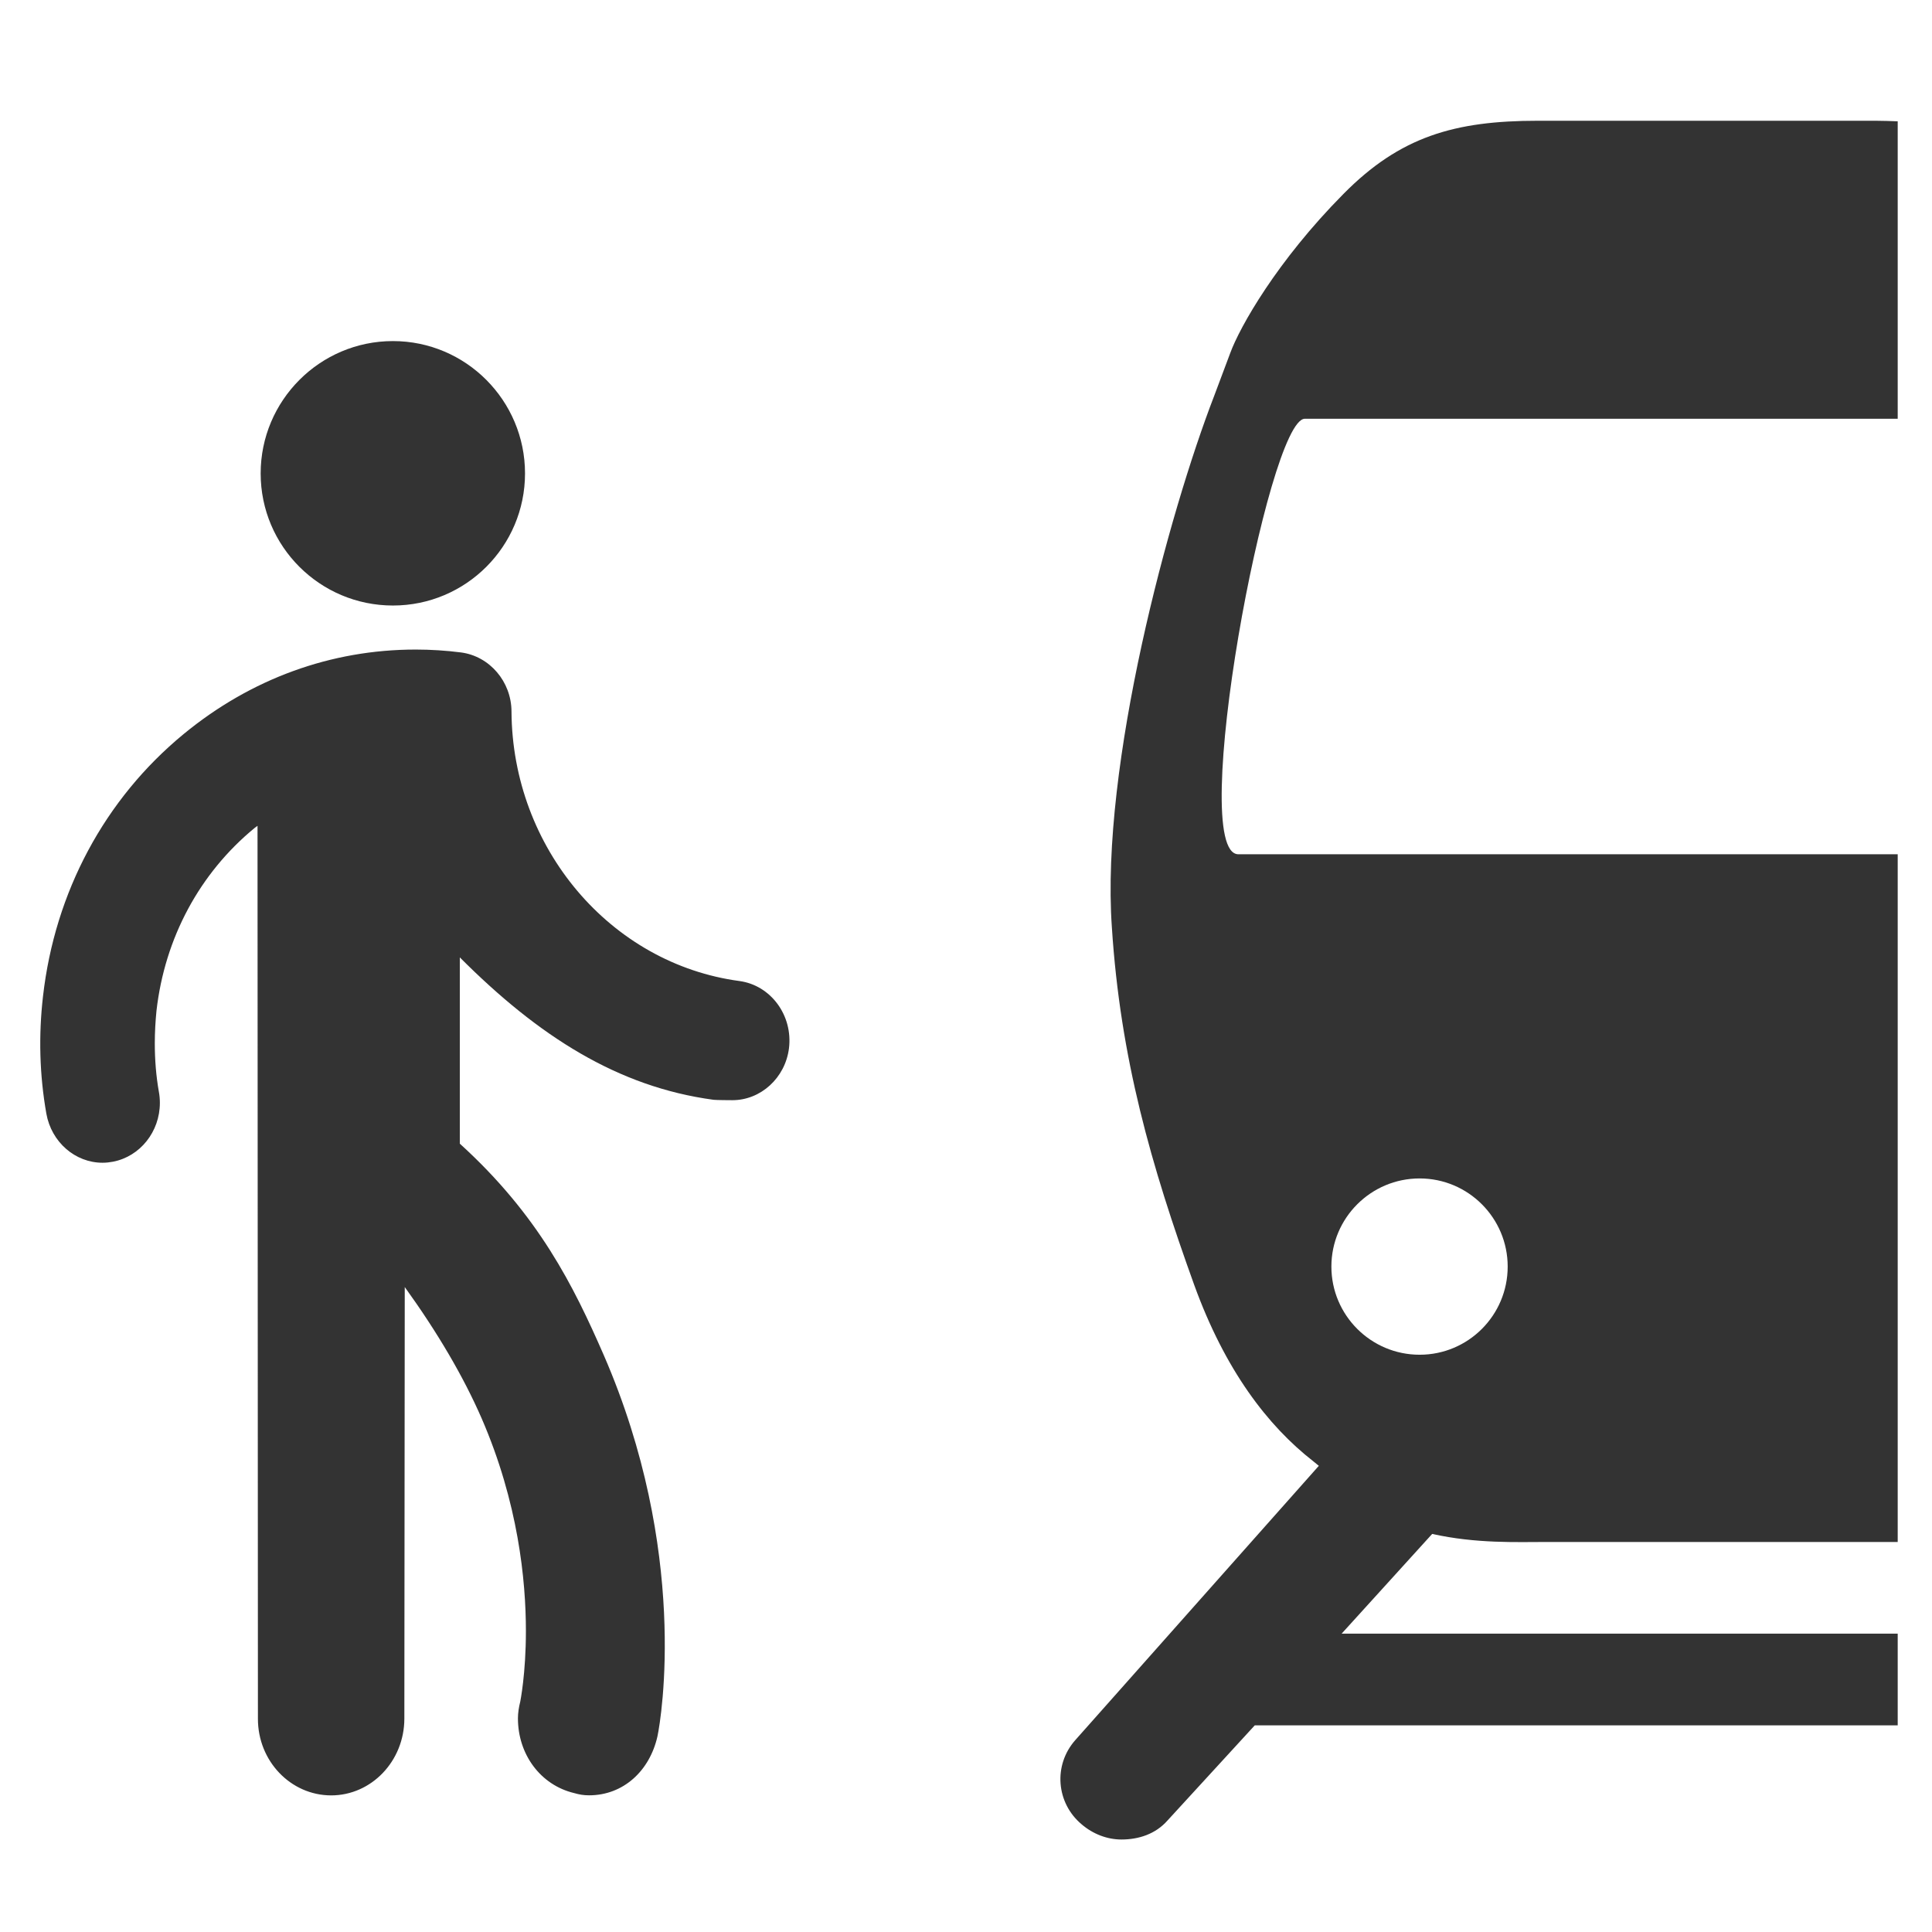 <svg width="24" height="24" viewBox="0 0 24 24" fill="none" xmlns="http://www.w3.org/2000/svg">
<path fill-rule="evenodd" clip-rule="evenodd" d="M23.297 1.5C23.394 1.5 23.484 1.504 23.574 1.507V5.202H16.209C15.75 5.202 14.742 10.612 15.384 10.612H23.574V19.155H19.211C18.843 19.155 18.339 19.177 17.791 19.055L16.666 20.294H23.574V21.433H15.587L14.504 22.614C14.355 22.784 14.144 22.851 13.931 22.851C13.755 22.851 13.578 22.784 13.436 22.662C13.119 22.396 13.083 21.927 13.357 21.617L16.383 18.209C16.359 18.189 16.333 18.169 16.312 18.151C15.746 17.709 15.219 17.021 14.835 15.962C14.298 14.473 13.917 13.146 13.812 11.519C13.67 9.505 14.521 6.372 15.084 4.915L15.282 4.387C15.401 4.061 15.864 3.242 16.687 2.411C17.392 1.696 18.07 1.5 19.104 1.5H23.297ZM5.164 8.069C5.351 8.069 5.541 8.081 5.728 8.105C6.082 8.152 6.353 8.467 6.354 8.839C6.364 10.533 7.582 11.973 9.188 12.187C9.576 12.241 9.851 12.614 9.801 13.022C9.755 13.389 9.452 13.667 9.097 13.667C9.067 13.667 8.897 13.666 8.864 13.662C7.676 13.502 6.692 12.875 5.712 11.893V14.207C6.692 15.096 7.127 15.979 7.499 16.831C8.558 19.267 8.216 21.341 8.167 21.57C8.07 22 7.742 22.302 7.318 22.302C7.25 22.302 7.197 22.293 7.131 22.274C6.714 22.174 6.434 21.793 6.434 21.346C6.434 21.279 6.445 21.209 6.463 21.137C6.463 21.134 6.533 20.795 6.533 20.261C6.533 19.633 6.438 18.666 5.982 17.617C5.758 17.103 5.437 16.555 5.028 15.988L5.023 21.351C5.022 21.876 4.615 22.303 4.113 22.303C3.61 22.302 3.202 21.875 3.204 21.349L3.199 10.259C3.185 10.267 3.175 10.278 3.162 10.286C2.479 10.848 2.047 11.652 1.944 12.555C1.931 12.685 1.923 12.822 1.923 12.96C1.923 13.165 1.939 13.368 1.974 13.565C1.982 13.608 1.986 13.655 1.986 13.7C1.986 14.059 1.74 14.366 1.404 14.431C1.362 14.439 1.319 14.444 1.274 14.444C0.933 14.444 0.639 14.187 0.576 13.835C0.491 13.354 0.478 12.866 0.534 12.378C0.681 11.082 1.301 9.925 2.282 9.118C3.116 8.432 4.112 8.069 5.164 8.069ZM17.635 14.639C17.03 14.639 16.539 15.13 16.539 15.734C16.539 16.338 17.03 16.829 17.635 16.829C18.24 16.829 18.729 16.338 18.729 15.734C18.729 15.13 18.239 14.639 17.635 14.639ZM4.881 4.237C5.788 4.237 6.522 4.976 6.522 5.881C6.522 6.787 5.787 7.522 4.881 7.522C3.974 7.522 3.238 6.787 3.238 5.881C3.238 4.976 3.974 4.237 4.881 4.237Z" fill="#333333"/>
</svg>
